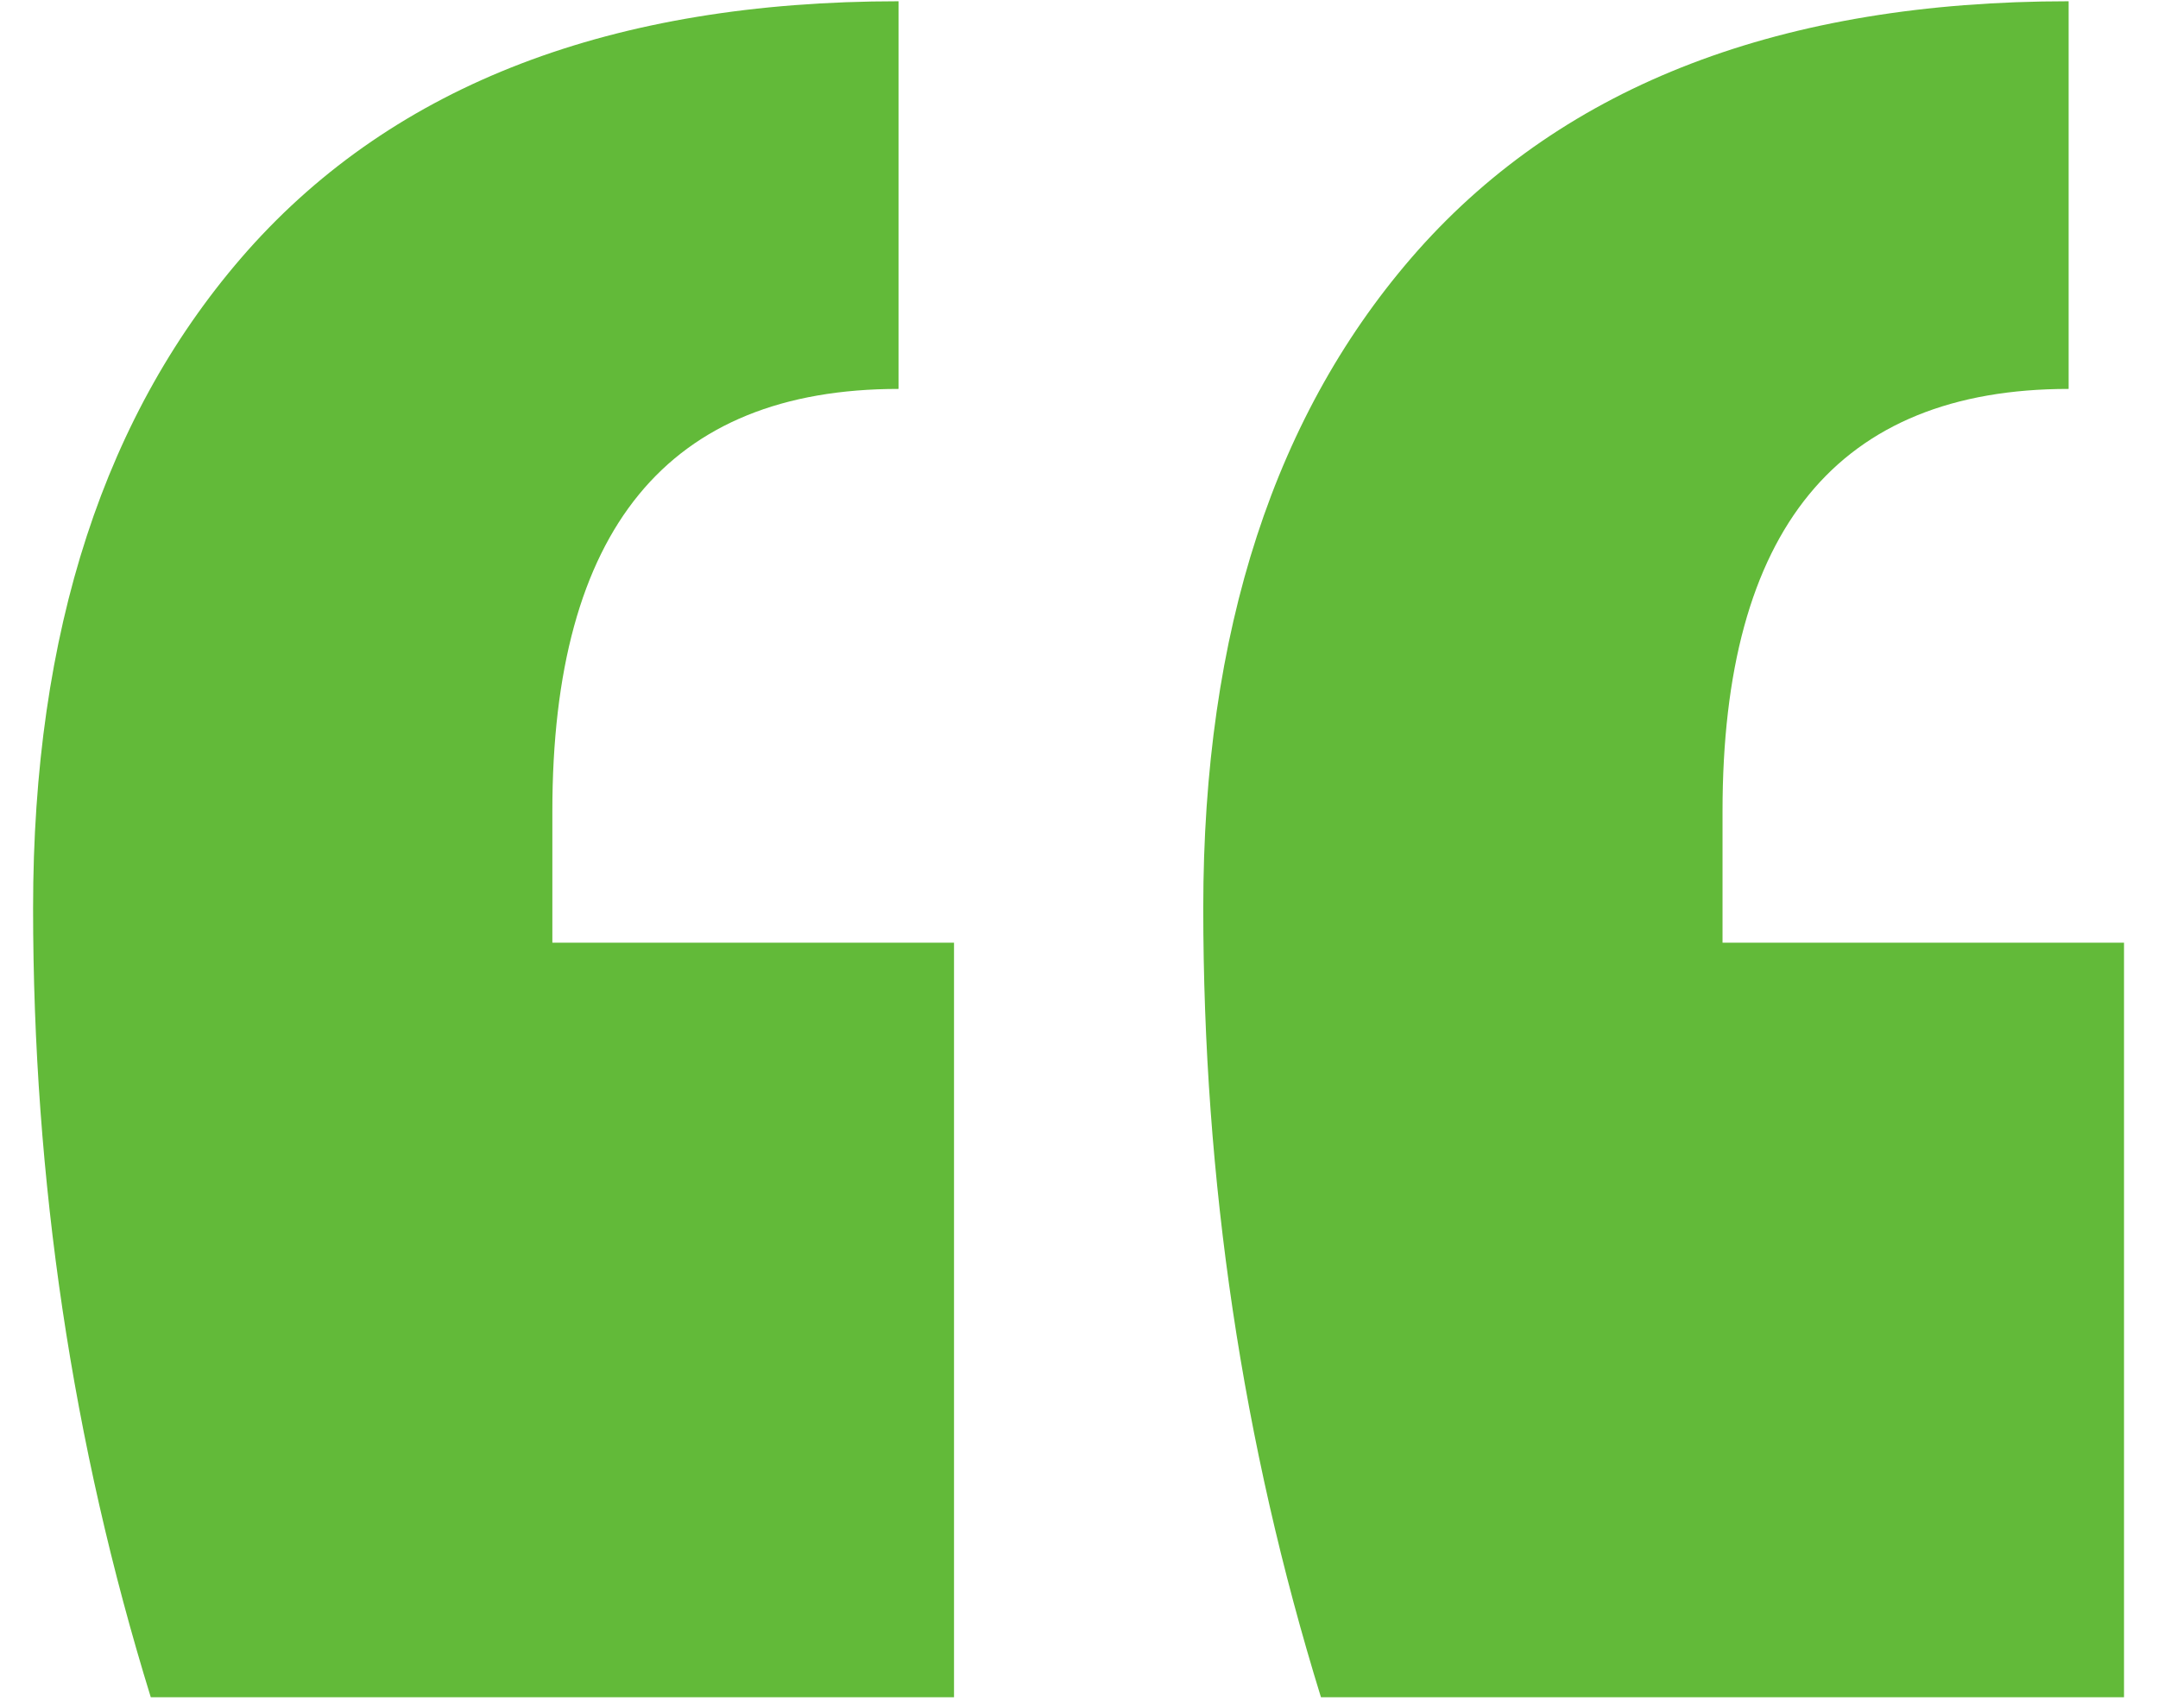 <svg width="24" height="19" viewBox="0 0 24 19" fill="none" xmlns="http://www.w3.org/2000/svg">
<path d="M23.622 18.879H14.691C13.818 16.056 13.382 13.13 13.382 10.101C13.382 7.021 14.177 4.583 15.768 2.786C17.411 0.938 19.824 0.014 23.006 0.014V4.326C20.44 4.326 19.157 5.892 19.157 9.023V10.486H23.622V18.879ZM10.61 18.879H1.677C0.805 16.056 0.368 13.13 0.368 10.101C0.368 7.021 1.164 4.583 2.755 2.786C4.398 0.938 6.811 0.014 9.993 0.014V4.326C7.427 4.326 6.143 5.892 6.143 9.023V10.486H10.61V18.879Z" fill="#62BA39"/>
</svg>

